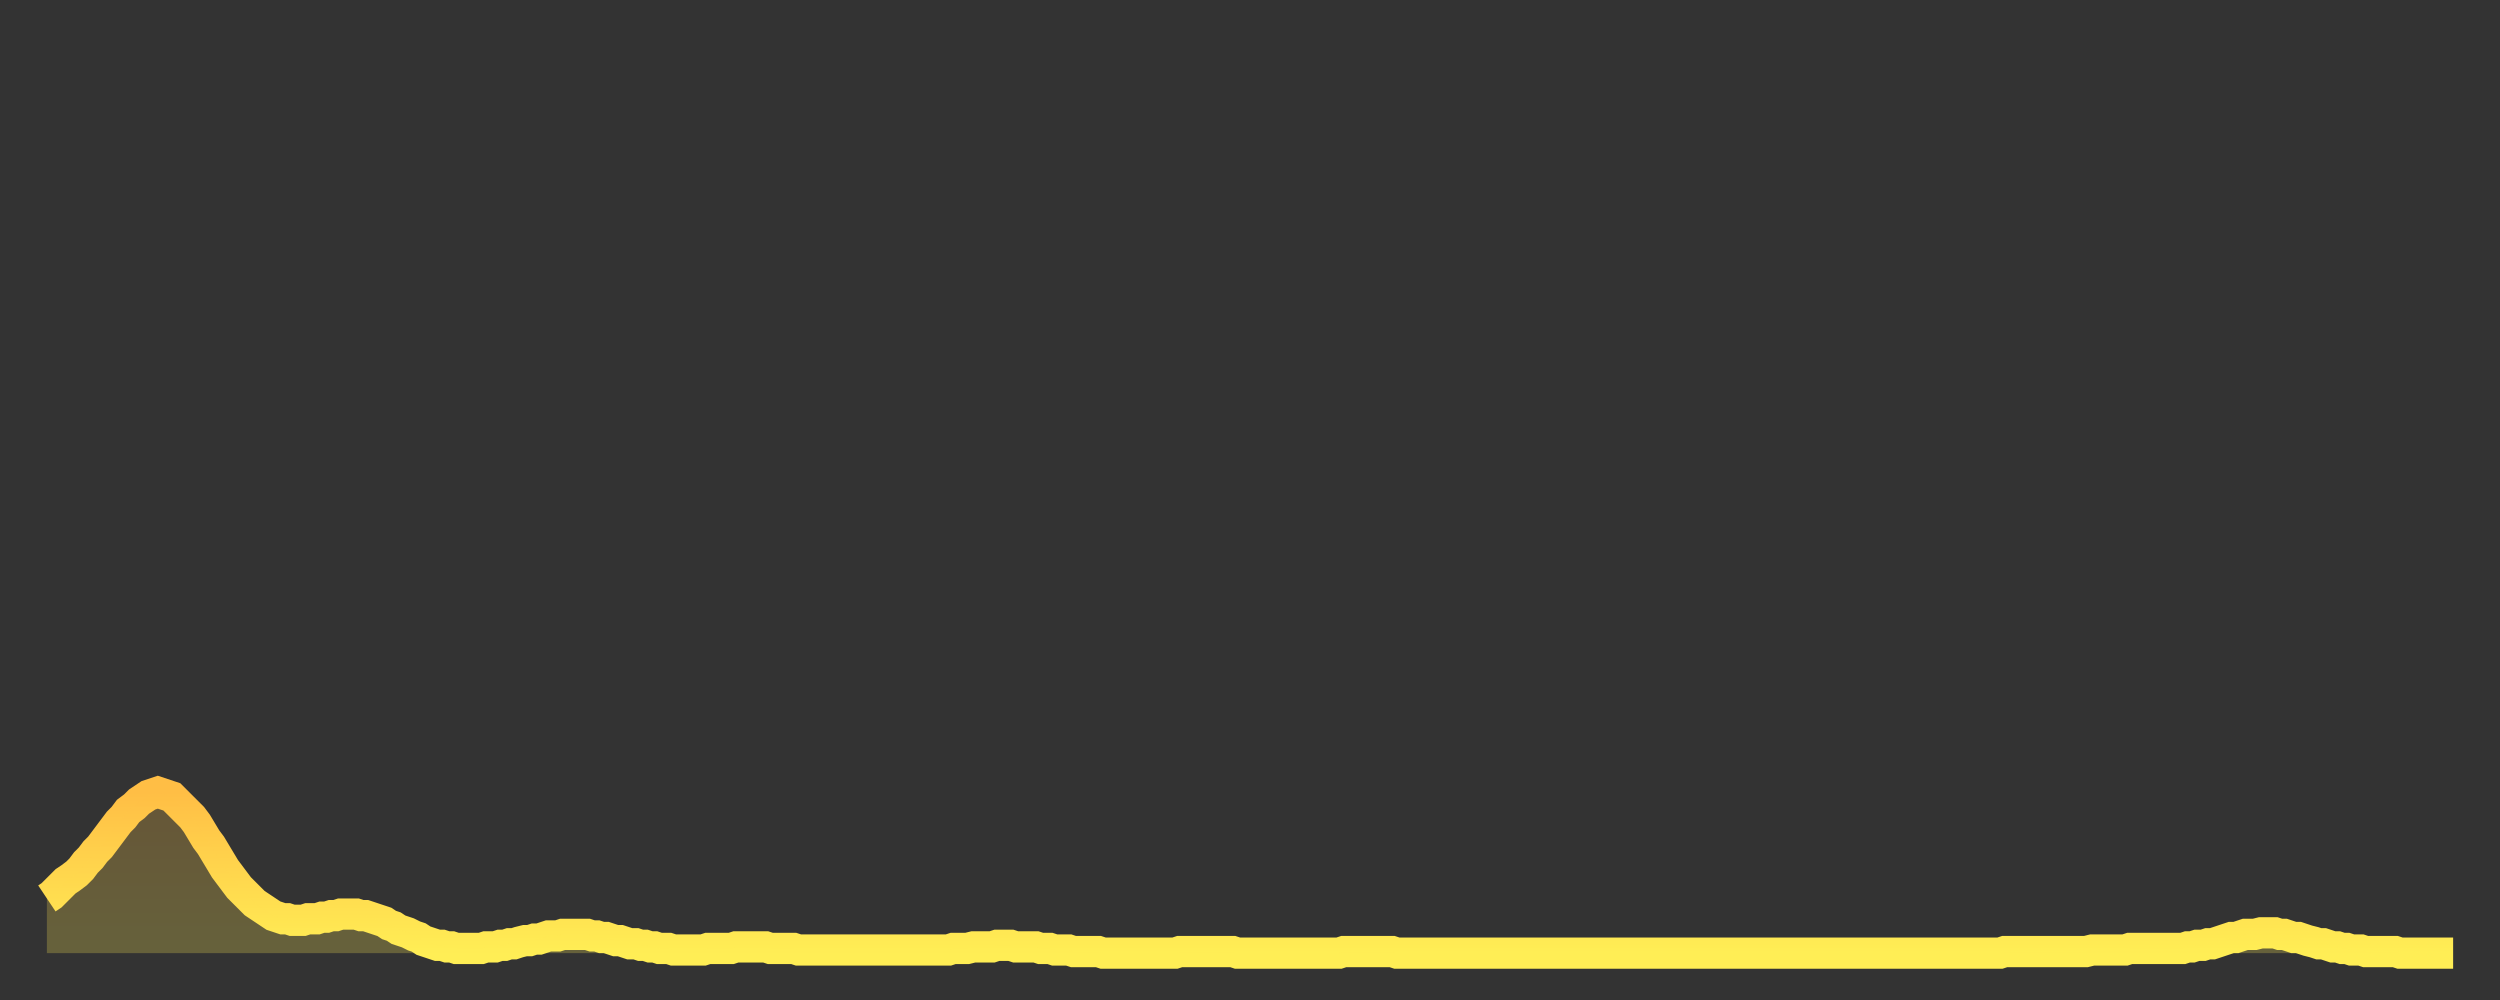 <?xml version="1.0" encoding="utf-8" ?>
<svg baseProfile="full" height="64" version="1.1" width="160" xmlns="http://www.w3.org/2000/svg" xmlns:ev="http://www.w3.org/2001/xml-events" xmlns:xlink="http://www.w3.org/1999/xlink"><rect width="100%" height="100%" fill="#333333" stroke="none"/><defs><linearGradient id="id507282" x1="0" x2="0" y1="0" y2="1"><stop offset="0%" stop-color="#ffbe45" /><stop offset="50%" stop-color="#ffd64d" /><stop offset="100%" stop-color="#ffee55" /></linearGradient></defs><g transform="translate(3,3)"><g><path d="M 0.0 54.5 L 0.3 54.3 0.6 54.0 0.9 53.7 1.2 53.4 1.5 53.2 1.9 52.9 2.2 52.6 2.5 52.2 2.8 51.9 3.1 51.5 3.4 51.2 3.7 50.8 4.0 50.4 4.3 50.0 4.6 49.6 4.9 49.3 5.2 48.9 5.6 48.6 5.9 48.3 6.2 48.1 6.5 47.9 6.8 47.8 7.1 47.7 7.4 47.8 7.7 47.9 8.0 48.0 8.3 48.3 8.6 48.6 8.9 48.9 9.3 49.3 9.6 49.7 9.9 50.2 10.2 50.7 10.5 51.1 10.8 51.6 11.1 52.1 11.4 52.6 11.7 53.0 12.0 53.4 12.3 53.8 12.7 54.2 13.0 54.5 13.3 54.8 13.6 55.0 13.9 55.2 14.2 55.4 14.5 55.6 14.8 55.7 15.1 55.8 15.4 55.8 15.7 55.9 16.0 55.9 16.4 55.9 16.7 55.8 17.0 55.8 17.3 55.8 17.6 55.7 17.9 55.7 18.2 55.6 18.5 55.6 18.8 55.5 19.1 55.5 19.4 55.5 19.8 55.5 20.1 55.6 20.4 55.6 20.7 55.7 21.0 55.8 21.3 55.9 21.6 56.0 21.9 56.2 22.2 56.3 22.5 56.5 22.8 56.6 23.1 56.7 23.5 56.9 23.8 57.0 24.1 57.2 24.4 57.3 24.7 57.4 25.0 57.5 25.3 57.5 25.6 57.6 25.9 57.6 26.2 57.7 26.5 57.7 26.8 57.7 27.2 57.7 27.5 57.7 27.8 57.7 28.1 57.6 28.4 57.6 28.7 57.6 29.0 57.5 29.3 57.5 29.6 57.4 29.9 57.4 30.2 57.3 30.6 57.2 30.9 57.2 31.2 57.1 31.5 57.1 31.8 57.0 32.1 56.9 32.4 56.9 32.7 56.9 33.0 56.8 33.3 56.8 33.6 56.8 33.9 56.8 34.3 56.8 34.6 56.8 34.9 56.9 35.2 56.9 35.5 57.0 35.8 57.0 36.1 57.1 36.4 57.2 36.7 57.2 37.0 57.3 37.3 57.4 37.7 57.4 38.0 57.5 38.3 57.5 38.6 57.6 38.9 57.6 39.2 57.7 39.5 57.7 39.8 57.7 40.1 57.8 40.4 57.8 40.7 57.8 41.0 57.8 41.4 57.8 41.7 57.8 42.0 57.8 42.3 57.7 42.6 57.7 42.9 57.7 43.2 57.7 43.5 57.7 43.8 57.7 44.1 57.6 44.4 57.6 44.7 57.6 45.1 57.6 45.4 57.6 45.7 57.6 46.0 57.6 46.3 57.7 46.6 57.7 46.9 57.7 47.2 57.7 47.5 57.7 47.8 57.7 48.1 57.8 48.5 57.8 48.8 57.8 49.1 57.8 49.4 57.8 49.7 57.8 50.0 57.8 50.3 57.8 50.6 57.8 50.9 57.8 51.2 57.8 51.5 57.8 51.8 57.8 52.2 57.8 52.5 57.8 52.8 57.8 53.1 57.8 53.4 57.8 53.7 57.8 54.0 57.8 54.3 57.8 54.6 57.8 54.9 57.8 55.2 57.8 55.6 57.8 55.9 57.8 56.2 57.8 56.5 57.8 56.8 57.8 57.1 57.8 57.4 57.8 57.7 57.8 58.0 57.7 58.3 57.7 58.6 57.7 58.9 57.7 59.3 57.6 59.6 57.6 59.9 57.6 60.2 57.6 60.5 57.6 60.8 57.5 61.1 57.5 61.4 57.5 61.7 57.5 62.0 57.6 62.3 57.6 62.6 57.6 63.0 57.6 63.3 57.6 63.6 57.7 63.9 57.7 64.2 57.7 64.5 57.8 64.8 57.8 65.1 57.8 65.4 57.8 65.7 57.9 66.0 57.9 66.4 57.9 66.7 57.9 67.0 57.9 67.3 57.9 67.6 58.0 67.9 58.0 68.2 58.0 68.5 58.0 68.8 58.0 69.1 58.0 69.4 58.0 69.7 58.0 70.1 58.0 70.4 58.0 70.7 58.0 71.0 58.0 71.3 58.0 71.6 58.0 71.9 58.0 72.2 58.0 72.5 57.9 72.8 57.9 73.1 57.9 73.5 57.9 73.8 57.9 74.1 57.9 74.4 57.9 74.7 57.9 75.0 57.9 75.3 57.9 75.6 57.9 75.9 57.9 76.2 58.0 76.5 58.0 76.8 58.0 77.2 58.0 77.5 58.0 77.8 58.0 78.1 58.0 78.4 58.0 78.7 58.0 79.0 58.0 79.3 58.0 79.6 58.0 79.9 58.0 80.2 58.0 80.5 58.0 80.9 58.0 81.2 58.0 81.5 58.0 81.8 58.0 82.1 58.0 82.4 58.0 82.7 58.0 83.0 57.9 83.3 57.9 83.6 57.9 83.9 57.9 84.3 57.9 84.6 57.9 84.9 57.9 85.2 57.9 85.5 57.9 85.8 57.9 86.1 57.9 86.4 58.0 86.7 58.0 87.0 58.0 87.3 58.0 87.6 58.0 88.0 58.0 88.3 58.0 88.6 58.0 88.9 58.0 89.2 58.0 89.5 58.0 89.8 58.0 90.1 58.0 90.4 58.0 90.7 58.0 91.0 58.0 91.4 58.0 91.7 58.0 92.0 58.0 92.3 58.0 92.6 58.0 92.9 58.0 93.2 58.0 93.5 58.0 93.8 58.0 94.1 58.0 94.4 58.0 94.7 58.0 95.1 58.0 95.4 58.0 95.7 58.0 96.0 58.0 96.3 58.0 96.6 58.0 96.9 58.0 97.2 58.0 97.5 58.0 97.8 58.0 98.1 58.0 98.4 58.0 98.8 58.0 99.1 58.0 99.4 58.0 99.7 58.0 100.0 58.0 100.3 58.0 100.6 58.0 100.9 58.0 101.2 58.0 101.5 58.0 101.8 58.0 102.2 58.0 102.5 58.0 102.8 58.0 103.1 58.0 103.4 58.0 103.7 58.0 104.0 58.0 104.3 58.0 104.6 58.0 104.9 58.0 105.2 58.0 105.5 58.0 105.9 58.0 106.2 58.0 106.5 58.0 106.8 58.0 107.1 58.0 107.4 58.0 107.7 58.0 108.0 58.0 108.3 58.0 108.6 58.0 108.9 58.0 109.3 58.0 109.6 58.0 109.9 58.0 110.2 58.0 110.5 58.0 110.8 58.0 111.1 58.0 111.4 58.0 111.7 58.0 112.0 58.0 112.3 58.0 112.6 58.0 113.0 58.0 113.3 58.0 113.6 58.0 113.9 58.0 114.2 58.0 114.5 58.0 114.8 58.0 115.1 58.0 115.4 58.0 115.7 58.0 116.0 58.0 116.3 58.0 116.7 58.0 117.0 58.0 117.3 58.0 117.6 58.0 117.9 58.0 118.2 58.0 118.5 58.0 118.8 58.0 119.1 58.0 119.4 58.0 119.7 58.0 120.1 58.0 120.4 58.0 120.7 58.0 121.0 58.0 121.3 58.0 121.6 58.0 121.9 58.0 122.2 58.0 122.5 58.0 122.8 58.0 123.1 58.0 123.4 58.0 123.8 58.0 124.1 58.0 124.4 58.0 124.7 58.0 125.0 58.0 125.3 57.9 125.6 57.9 125.9 57.9 126.2 57.9 126.5 57.9 126.8 57.9 127.2 57.9 127.5 57.9 127.8 57.9 128.1 57.9 128.4 57.9 128.7 57.9 129.0 57.9 129.3 57.9 129.6 57.9 129.9 57.9 130.2 57.9 130.5 57.9 130.9 57.8 131.2 57.8 131.5 57.8 131.8 57.8 132.1 57.8 132.4 57.8 132.7 57.8 133.0 57.8 133.3 57.7 133.6 57.7 133.9 57.7 134.2 57.7 134.6 57.7 134.9 57.7 135.2 57.7 135.5 57.7 135.8 57.7 136.1 57.7 136.4 57.7 136.7 57.7 137.0 57.6 137.3 57.6 137.6 57.5 138.0 57.5 138.3 57.4 138.6 57.4 138.9 57.3 139.2 57.2 139.5 57.1 139.8 57.0 140.1 57.0 140.4 56.9 140.7 56.8 141.0 56.8 141.3 56.8 141.7 56.7 142.0 56.7 142.3 56.7 142.6 56.7 142.9 56.8 143.2 56.8 143.5 56.9 143.8 57.0 144.1 57.0 144.4 57.1 144.7 57.2 145.1 57.3 145.4 57.4 145.7 57.4 146.0 57.5 146.3 57.6 146.6 57.6 146.9 57.7 147.2 57.7 147.5 57.8 147.8 57.8 148.1 57.8 148.4 57.9 148.8 57.9 149.1 57.9 149.4 57.9 149.7 57.9 150.0 57.9 150.3 57.9 150.6 58.0 150.9 58.0 151.2 58.0 151.5 58.0 151.8 58.0 152.1 58.0 152.5 58.0 152.8 58.0 153.1 58.0 153.4 58.0 153.7 58.0 154.0 58.0" fill="none" id="graph-curve" opacity="1" stroke="url(#id507282)" stroke-width="2" /><path d="M 0 58 L 0.0 54.5 0.3 54.3 0.6 54.0 0.9 53.7 1.2 53.4 1.5 53.2 1.9 52.9 2.2 52.6 2.5 52.2 2.8 51.9 3.1 51.5 3.4 51.2 3.7 50.8 4.0 50.4 4.3 50.0 4.6 49.6 4.9 49.3 5.2 48.9 5.6 48.6 5.9 48.3 6.2 48.1 6.5 47.9 6.8 47.8 7.1 47.7 7.4 47.8 7.7 47.9 8.0 48.0 8.3 48.3 8.6 48.6 8.9 48.9 9.3 49.3 9.6 49.7 9.9 50.2 10.2 50.7 10.5 51.1 10.8 51.6 11.1 52.1 11.4 52.6 11.7 53.0 12.0 53.4 12.3 53.8 12.7 54.2 13.0 54.5 13.3 54.8 13.6 55.0 13.9 55.2 14.2 55.4 14.5 55.6 14.8 55.7 15.1 55.8 15.4 55.8 15.7 55.9 16.0 55.9 16.4 55.9 16.7 55.8 17.0 55.8 17.3 55.8 17.6 55.7 17.9 55.7 18.2 55.6 18.5 55.6 18.8 55.5 19.1 55.5 19.4 55.5 19.8 55.5 20.1 55.6 20.4 55.6 20.7 55.7 21.0 55.8 21.3 55.9 21.6 56.0 21.9 56.2 22.2 56.3 22.5 56.5 22.8 56.6 23.1 56.7 23.5 56.9 23.8 57.0 24.1 57.2 24.4 57.3 24.7 57.4 25.0 57.5 25.3 57.5 25.6 57.6 25.9 57.6 26.2 57.7 26.5 57.7 26.8 57.7 27.2 57.7 27.5 57.7 27.8 57.7 28.1 57.6 28.4 57.6 28.7 57.6 29.0 57.5 29.3 57.5 29.6 57.4 29.9 57.4 30.2 57.3 30.6 57.2 30.9 57.2 31.2 57.1 31.5 57.1 31.8 57.0 32.1 56.9 32.4 56.9 32.7 56.9 33.0 56.8 33.3 56.8 33.6 56.8 33.9 56.8 34.3 56.8 34.6 56.8 34.9 56.9 35.2 56.9 35.5 57.0 35.8 57.0 36.1 57.1 36.4 57.2 36.7 57.2 37.0 57.3 37.3 57.4 37.7 57.4 38.0 57.5 38.3 57.5 38.6 57.6 38.9 57.6 39.2 57.7 39.5 57.7 39.8 57.7 40.1 57.8 40.4 57.8 40.7 57.8 41.0 57.8 41.4 57.8 41.7 57.8 42.0 57.8 42.3 57.7 42.6 57.7 42.9 57.7 43.2 57.7 43.5 57.7 43.8 57.7 44.1 57.6 44.4 57.6 44.7 57.6 45.1 57.6 45.4 57.6 45.7 57.6 46.0 57.6 46.3 57.7 46.6 57.7 46.9 57.7 47.2 57.7 47.5 57.7 47.8 57.7 48.1 57.8 48.5 57.8 48.8 57.8 49.1 57.8 49.4 57.8 49.7 57.8 50.0 57.8 50.3 57.8 50.6 57.8 50.9 57.8 51.2 57.8 51.5 57.8 51.8 57.8 52.2 57.8 52.5 57.8 52.8 57.8 53.1 57.8 53.4 57.8 53.7 57.8 54.0 57.8 54.3 57.8 54.6 57.8 54.9 57.8 55.2 57.8 55.6 57.8 55.9 57.8 56.2 57.8 56.5 57.8 56.8 57.8 57.1 57.8 57.4 57.8 57.7 57.8 58.0 57.7 58.3 57.7 58.6 57.7 58.9 57.7 59.3 57.6 59.6 57.6 59.9 57.6 60.2 57.6 60.5 57.6 60.8 57.5 61.1 57.5 61.4 57.5 61.7 57.5 62.0 57.6 62.3 57.6 62.6 57.6 63.0 57.6 63.3 57.6 63.6 57.7 63.9 57.7 64.2 57.7 64.5 57.8 64.8 57.8 65.1 57.8 65.4 57.8 65.7 57.9 66.0 57.9 66.4 57.9 66.7 57.9 67.0 57.9 67.3 57.9 67.6 58.0 67.9 58.0 68.2 58.0 68.5 58.0 68.8 58.0 69.1 58.0 69.4 58.0 69.7 58.0 70.1 58.0 70.4 58.0 70.7 58.0 71.0 58.0 71.3 58.0 71.6 58.0 71.9 58.0 72.2 58.0 72.5 57.9 72.8 57.9 73.1 57.9 73.5 57.9 73.8 57.9 74.1 57.9 74.4 57.9 74.7 57.9 75.0 57.9 75.3 57.9 75.6 57.9 75.9 57.9 76.2 58.0 76.5 58.0 76.8 58.0 77.2 58.0 77.5 58.0 77.8 58.0 78.1 58.0 78.4 58.0 78.7 58.0 79.0 58.0 79.3 58.0 79.6 58.0 79.9 58.0 80.2 58.0 80.5 58.0 80.9 58.0 81.2 58.0 81.5 58.0 81.8 58.0 82.1 58.0 82.4 58.0 82.7 58.0 83.0 57.9 83.3 57.9 83.6 57.9 83.9 57.9 84.3 57.9 84.6 57.9 84.9 57.9 85.2 57.9 85.5 57.9 85.8 57.9 86.1 57.9 86.4 58.0 86.7 58.0 87.0 58.0 87.3 58.0 87.6 58.0 88.0 58.0 88.3 58.0 88.6 58.0 88.9 58.0 89.2 58.0 89.5 58.0 89.8 58.0 90.1 58.0 90.4 58.0 90.7 58.0 91.0 58.0 91.4 58.0 91.7 58.0 92.0 58.0 92.3 58.0 92.6 58.0 92.9 58.0 93.2 58.0 93.5 58.0 93.8 58.0 94.1 58.0 94.4 58.0 94.7 58.0 95.1 58.0 95.4 58.0 95.7 58.0 96.0 58.0 96.3 58.0 96.6 58.0 96.9 58.0 97.2 58.0 97.5 58.0 97.8 58.0 98.1 58.0 98.4 58.0 98.8 58.0 99.1 58.0 99.4 58.0 99.7 58.0 100.0 58.0 100.3 58.0 100.6 58.0 100.9 58.0 101.2 58.0 101.5 58.0 101.8 58.0 102.2 58.0 102.5 58.0 102.8 58.0 103.1 58.0 103.4 58.0 103.7 58.0 104.0 58.0 104.3 58.0 104.6 58.0 104.9 58.0 105.2 58.0 105.5 58.0 105.9 58.0 106.2 58.0 106.5 58.0 106.8 58.0 107.1 58.0 107.4 58.0 107.7 58.0 108.0 58.0 108.3 58.0 108.6 58.0 108.9 58.0 109.3 58.0 109.6 58.0 109.9 58.0 110.2 58.0 110.5 58.0 110.8 58.0 111.1 58.0 111.4 58.0 111.7 58.0 112.0 58.0 112.3 58.0 112.6 58.0 113.0 58.0 113.3 58.0 113.6 58.0 113.9 58.0 114.2 58.0 114.5 58.0 114.8 58.0 115.1 58.0 115.4 58.0 115.7 58.0 116.0 58.0 116.3 58.0 116.7 58.0 117.0 58.0 117.3 58.0 117.6 58.0 117.9 58.0 118.2 58.0 118.5 58.0 118.8 58.0 119.1 58.0 119.4 58.0 119.7 58.0 120.1 58.0 120.4 58.0 120.7 58.0 121.0 58.0 121.3 58.0 121.6 58.0 121.9 58.0 122.2 58.0 122.5 58.0 122.8 58.0 123.1 58.0 123.4 58.0 123.8 58.0 124.1 58.0 124.4 58.0 124.7 58.0 125.0 58.0 125.3 57.9 125.6 57.9 125.9 57.9 126.2 57.9 126.5 57.9 126.8 57.9 127.2 57.9 127.5 57.9 127.8 57.9 128.1 57.9 128.4 57.9 128.7 57.9 129.0 57.9 129.3 57.9 129.6 57.9 129.9 57.9 130.2 57.9 130.5 57.9 130.9 57.8 131.2 57.8 131.5 57.8 131.8 57.8 132.1 57.8 132.4 57.8 132.7 57.8 133.0 57.8 133.3 57.7 133.6 57.7 133.9 57.7 134.2 57.7 134.6 57.7 134.9 57.7 135.2 57.7 135.5 57.7 135.8 57.7 136.1 57.7 136.4 57.7 136.7 57.7 137.0 57.6 137.3 57.6 137.6 57.5 138.0 57.5 138.3 57.4 138.6 57.4 138.9 57.3 139.2 57.2 139.5 57.1 139.8 57.0 140.1 57.0 140.4 56.9 140.7 56.8 141.0 56.8 141.3 56.8 141.7 56.7 142.0 56.7 142.3 56.7 142.6 56.7 142.9 56.8 143.2 56.8 143.5 56.9 143.8 57.0 144.1 57.0 144.4 57.1 144.7 57.2 145.1 57.3 145.4 57.4 145.7 57.4 146.0 57.5 146.3 57.6 146.6 57.6 146.9 57.7 147.2 57.7 147.5 57.8 147.8 57.8 148.1 57.8 148.4 57.9 148.8 57.9 149.1 57.9 149.4 57.9 149.7 57.9 150.0 57.9 150.3 57.9 150.6 58.0 150.9 58.0 151.2 58.0 151.5 58.0 151.8 58.0 152.1 58.0 152.5 58.0 152.8 58.0 153.1 58.0 153.4 58.0 153.7 58.0 154.0 58.0 154 58" fill="url(#id507282)" fill-opacity=".25" id="graph-shadow" /></g></g></svg>